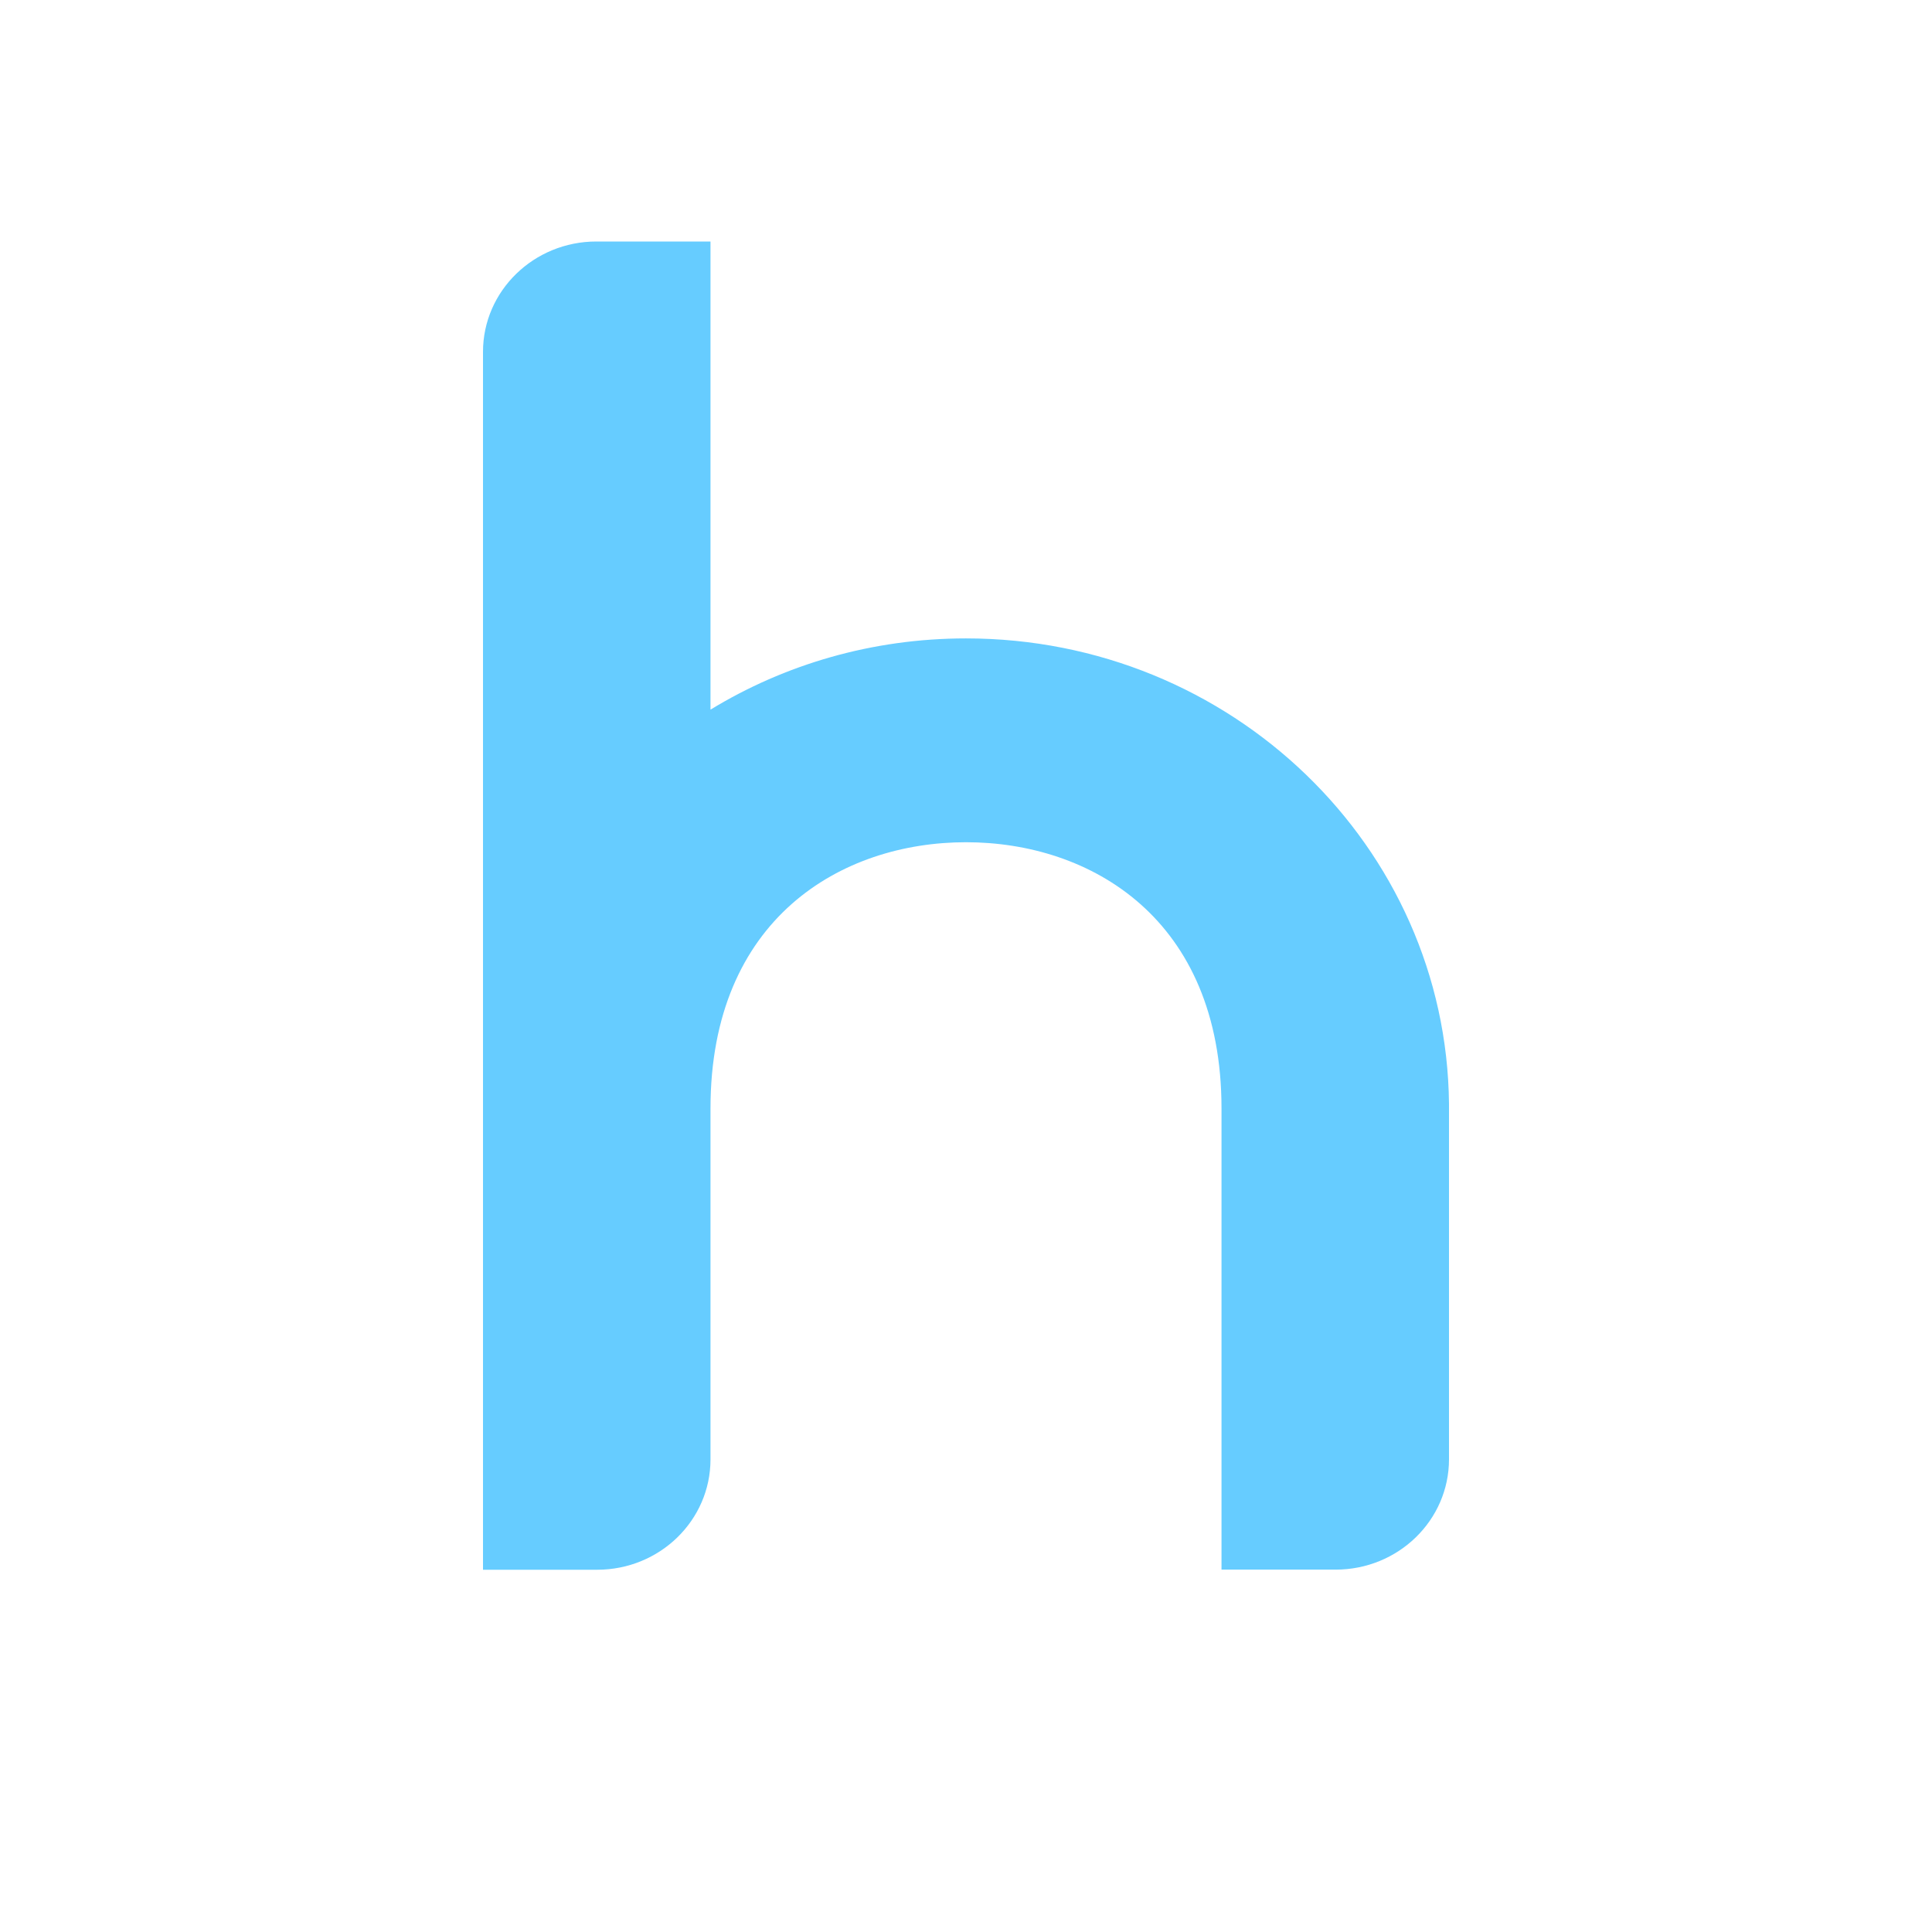 <svg width="16" height="16" viewBox="0 0 16 16" fill="none" xmlns="http://www.w3.org/2000/svg">
<path d="M5.884 12.086C5.884 12.591 5.464 13 4.945 13H4V2.914C4 2.409 4.421 2 4.939 2H5.884V5.877C6.497 5.503 7.223 5.287 8 5.287C10.196 5.287 11.979 7.01 12 9.142V12.085C12 12.591 11.579 12.999 11.061 12.999H10.116V9.18C10.116 7.606 9.03 6.975 8 6.975C6.97 6.975 5.884 7.606 5.884 9.18V12.085L5.884 12.086Z" fill="#66CCFF"/>
</svg>

